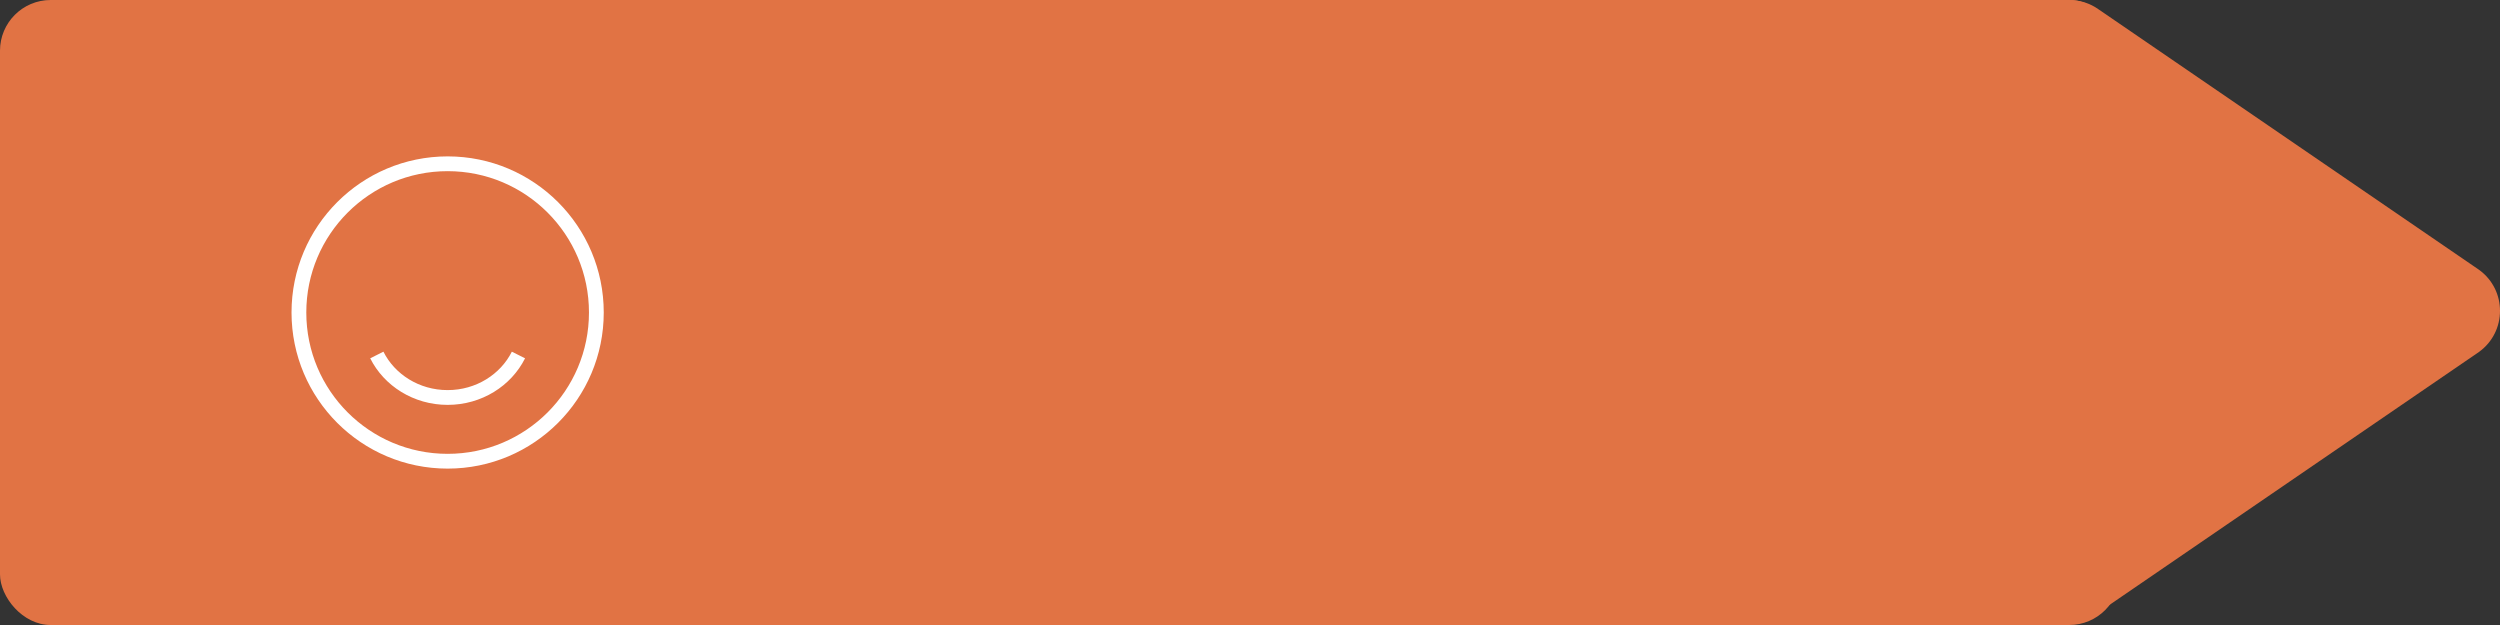 <svg width="296" height="74" viewBox="0 0 296 74" fill="none" xmlns="http://www.w3.org/2000/svg">
<rect x="0" y="0" width="296" height="74" fill="#333333" stroke="none"/>
<path d="M241.489 1.135C243.585 -0.378 246.415 -0.378 248.511 1.135L293.511 31.94C296.83 34.335 296.83 39.276 293.511 41.671L248.511 72.477C246.415 73.989 243.585 73.989 241.489 72.477L196.489 41.671C193.17 39.276 193.17 34.335 196.489 31.94L241.489 1.135Z" fill="#E17344"/>
<rect width="251" height="74" rx="6" fill="#E17344"/>
<path d="M44.615 42.031C46.104 45.006 49.299 47.062 53 47.062C56.701 47.062 59.896 45.006 61.385 42.031M53 54.609C43.275 54.609 35.391 46.725 35.391 37C35.391 27.275 43.275 19.391 53 19.391C62.725 19.391 70.609 27.275 70.609 37C70.609 46.725 62.725 54.609 53 54.609Z" stroke="white" stroke-width="1.75"/>
</svg>
